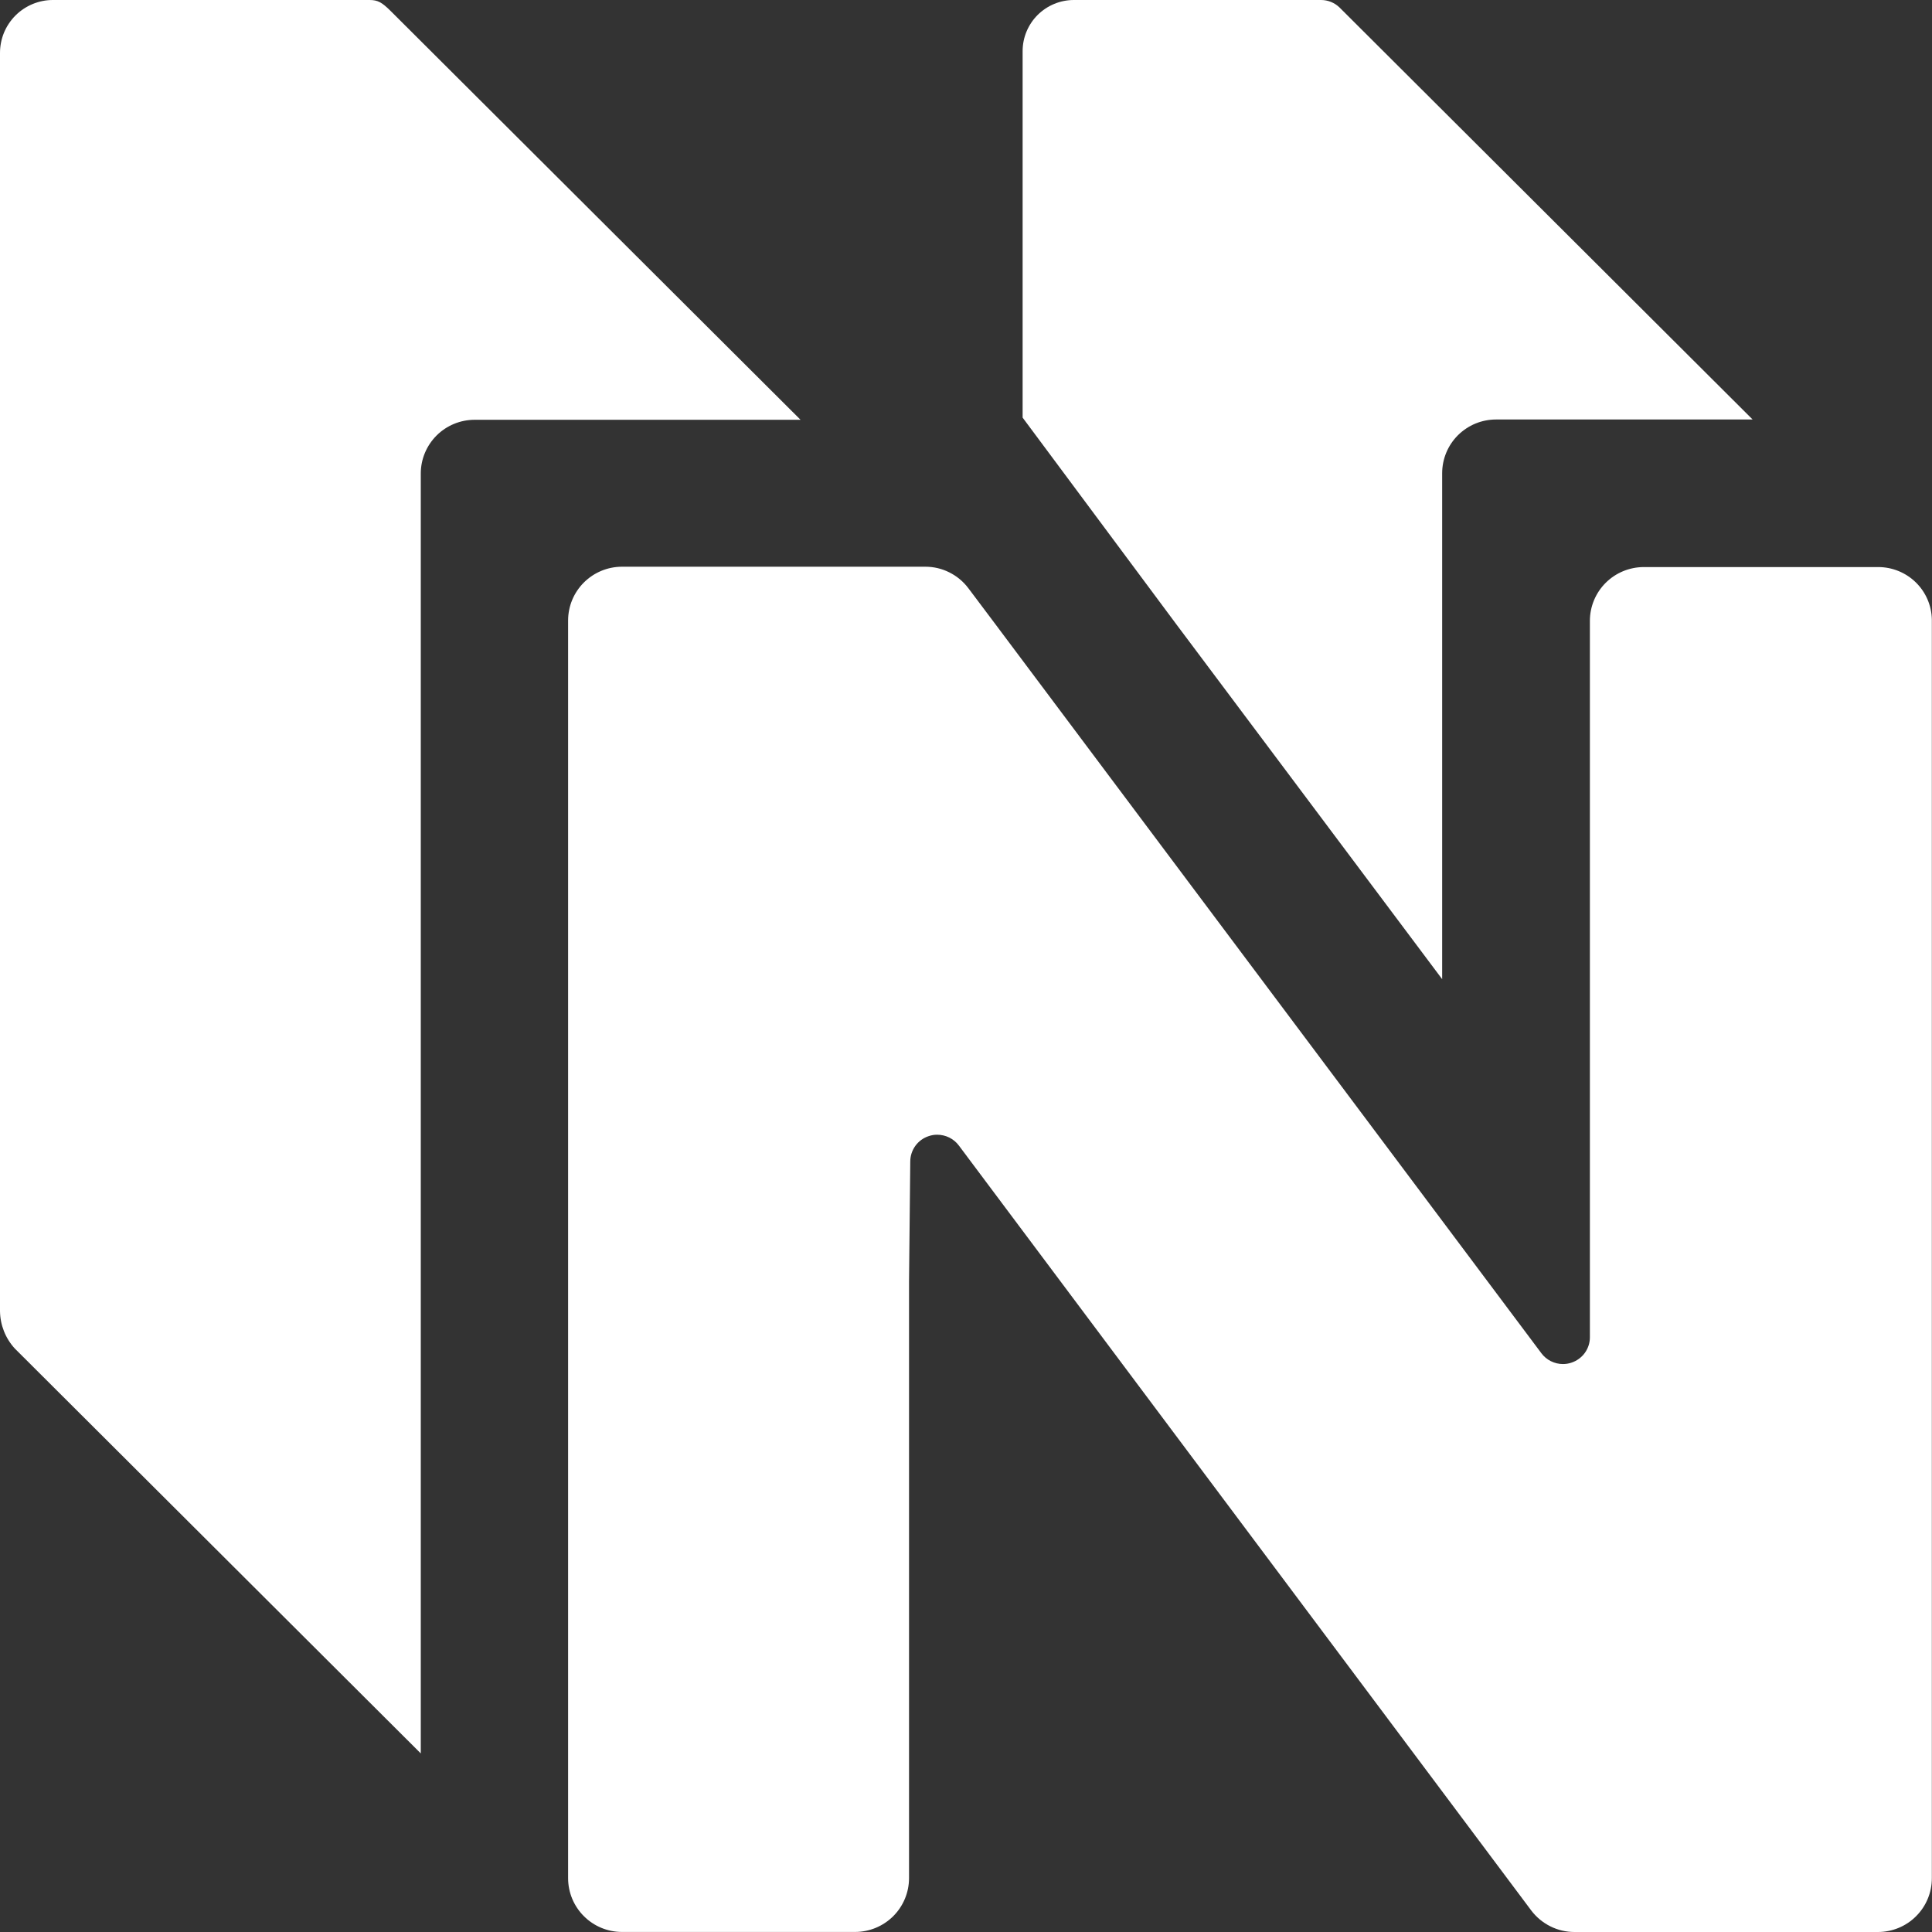 <svg width="39" height="39" viewBox="0 0 39 39" fill="none" xmlns="http://www.w3.org/2000/svg">
<rect x="0" y="0" width="39" height="39" fill="#333333" stroke="none"/>
<g clip-path="url(#clip0_101_7744)">
<path d="M30.201 8.468H35.379L27.04 0.151C26.941 0.055 26.809 0.001 26.671 0L21.677 0C21.403 0 21.14 0.109 20.946 0.302C20.752 0.496 20.643 0.758 20.643 1.032V8.43L23.739 12.593L29.112 19.766V9.553C29.112 9.41 29.14 9.269 29.195 9.137C29.249 9.006 29.33 8.886 29.431 8.785C29.532 8.685 29.652 8.605 29.784 8.55C29.916 8.496 30.058 8.468 30.201 8.468Z" fill="white"/>
<path d="M37.91 38.997C38.052 38.997 38.194 38.969 38.326 38.914C38.458 38.86 38.577 38.78 38.678 38.679C38.779 38.578 38.859 38.459 38.913 38.327C38.968 38.196 38.996 38.055 38.996 37.912V12.525C38.996 12.525 38.996 12.516 38.996 12.511V37.918C38.994 38.204 38.879 38.479 38.676 38.681C38.472 38.883 38.197 38.997 37.91 38.997Z" fill="white"/>
<path d="M37.911 11.447H33.18C32.892 11.448 32.616 11.562 32.412 11.766C32.209 11.969 32.094 12.245 32.094 12.532V26.992C32.095 27.106 32.059 27.217 31.992 27.31C31.925 27.402 31.831 27.471 31.722 27.507C31.667 27.526 31.608 27.535 31.55 27.535C31.465 27.535 31.382 27.515 31.306 27.477C31.231 27.439 31.165 27.385 31.115 27.317L20.058 12.553L19.547 11.873C19.446 11.739 19.315 11.63 19.165 11.555C19.015 11.479 18.849 11.44 18.68 11.44H12.556C12.267 11.44 11.991 11.555 11.787 11.758C11.583 11.961 11.468 12.237 11.468 12.525V37.914C11.468 38.202 11.583 38.478 11.787 38.681C11.991 38.885 12.267 38.999 12.556 38.999H17.261C17.55 38.999 17.827 38.884 18.031 38.681C18.235 38.477 18.35 38.201 18.35 37.913V25.868L18.375 23.447C18.375 23.334 18.411 23.223 18.478 23.13C18.545 23.038 18.639 22.969 18.748 22.934C18.803 22.915 18.861 22.905 18.92 22.906C19.004 22.906 19.088 22.926 19.163 22.963C19.239 23.001 19.305 23.056 19.355 23.123L30.91 38.565C31.012 38.7 31.143 38.809 31.295 38.885C31.446 38.961 31.613 39 31.782 39H37.908C38.197 39 38.474 38.886 38.678 38.682C38.883 38.478 38.997 38.202 38.997 37.914V12.507C38.992 12.223 38.875 11.953 38.672 11.755C38.469 11.557 38.195 11.446 37.911 11.447Z" fill="white"/>
<path d="M9.582 8.474H16.16L7.883 0.219C7.709 0.047 7.625 0 7.461 0H1.066C0.926 0 0.787 0.028 0.657 0.082C0.528 0.136 0.41 0.215 0.311 0.314C0.212 0.414 0.134 0.531 0.08 0.661C0.027 0.791 -0 0.929 -2.68438e-05 1.069V26.464C0.003 26.745 0.109 27.015 0.299 27.222L0.323 27.246L8.494 35.395V9.558C8.494 9.271 8.609 8.995 8.813 8.791C9.017 8.588 9.293 8.474 9.582 8.474Z" fill="white"/>
</g>
<defs>
<clipPath id="clip0_101_7744">
<rect width="39" height="39" fill="white"/>
</clipPath>
</defs>
</svg>
